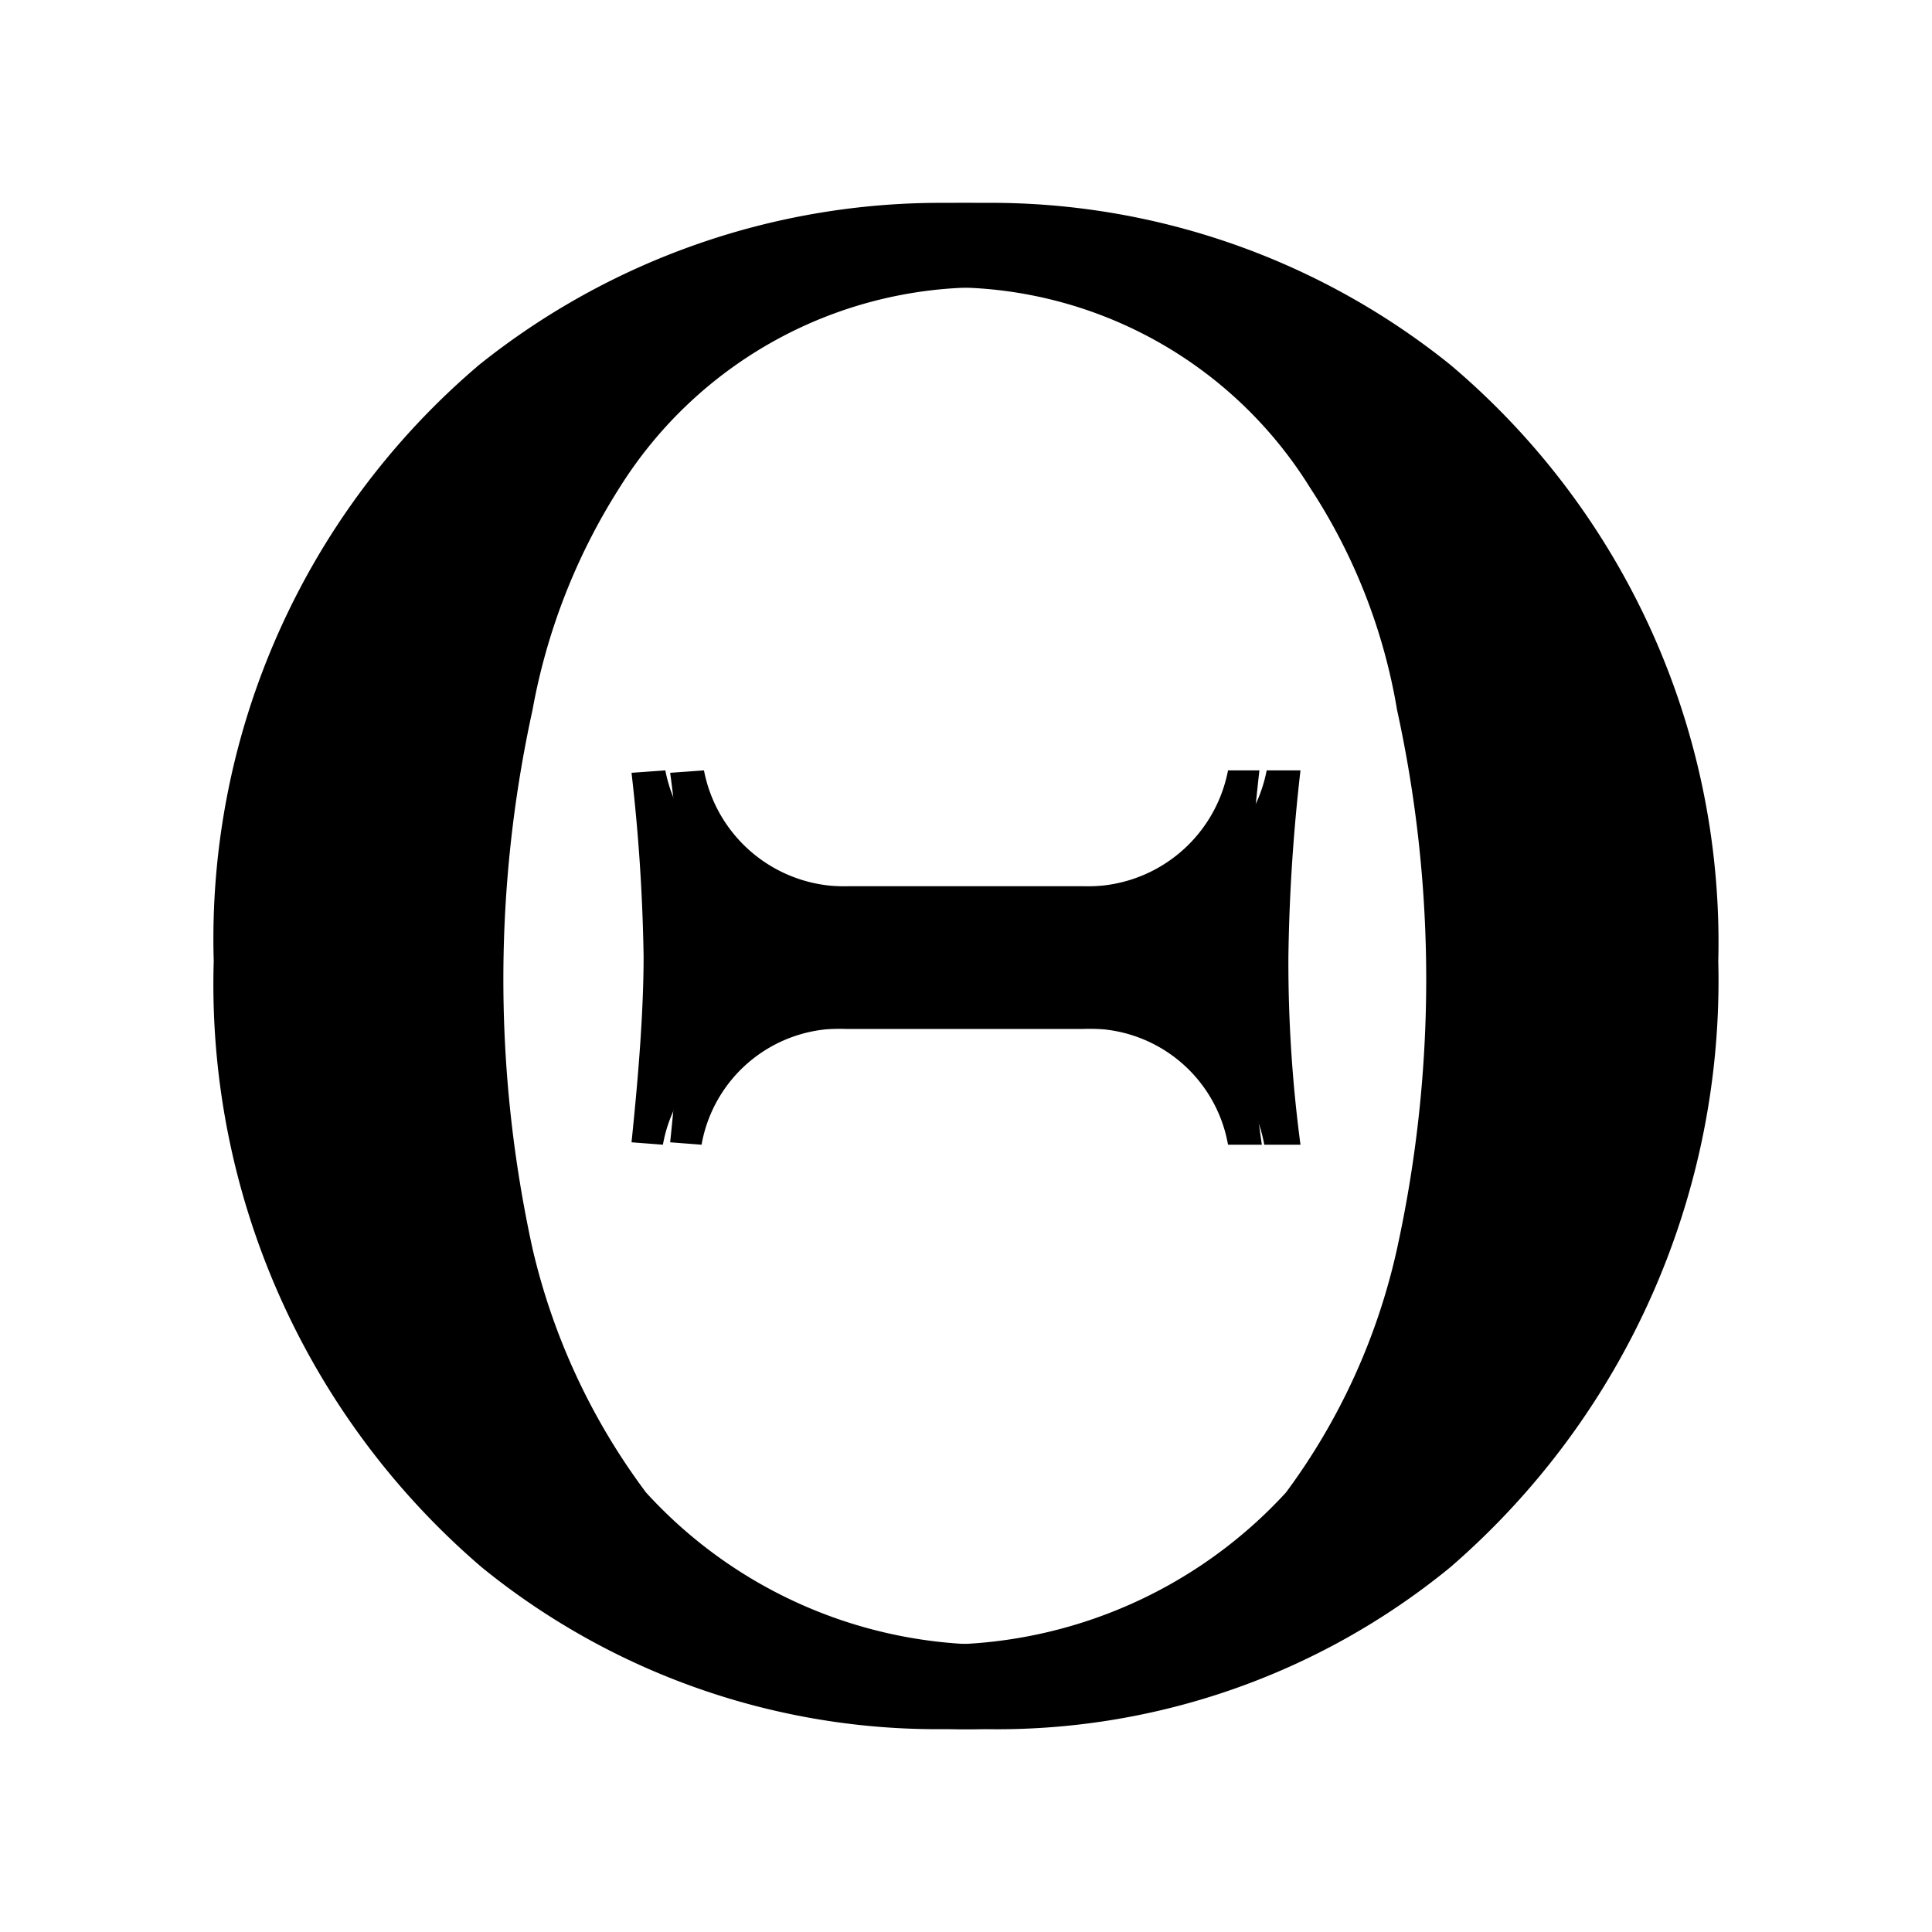 <svg xmlns="http://www.w3.org/2000/svg" width="8" height="8" viewBox="0 0 8 8">
  <g id="グループ_545" data-name="グループ 545" transform="translate(-12040 -838)">
    <g id="グループ_543" data-name="グループ 543" transform="translate(29 17)">
      <rect id="長方形_66" data-name="長方形 66" width="8" height="8" transform="translate(12011 821)" fill="none"/>
    </g>
    <g id="_20211119-053-2-008-inline-27" data-name="20211119-053-2-008-inline-27" transform="translate(12040.885 838.84)">
      <path id="パス_1274" data-name="パス 1274" d="M2.47,2.83a.592.592,0,0,1-.6-.48l-.14.01a7.6,7.6,0,0,1,.05.76c0,.22-.02.48-.05.77l.13.01a.582.582,0,0,1,.6-.48H3.6a.582.582,0,0,1,.6.48h.14a5.888,5.888,0,0,1-.06-.78,7.6,7.6,0,0,1,.05-.77H4.2a.592.592,0,0,1-.6.48ZM1.52,1.18A1.753,1.753,0,0,1,3.03.35a1.753,1.753,0,0,1,1.51.83,2.4,2.4,0,0,1,.36.92,5.212,5.212,0,0,1,0,2.23,2.655,2.655,0,0,1-.46,1.01,1.944,1.944,0,0,1-1.42.63,1.93,1.93,0,0,1-1.39-.63,2.71,2.71,0,0,1-.47-1.01,5.212,5.212,0,0,1,0-2.23A2.566,2.566,0,0,1,1.52,1.18ZM3.03,6.32a2.961,2.961,0,0,0,1.93-.67A3.211,3.211,0,0,0,6.07,3.14,3.1,3.1,0,0,0,4.96.67,3.036,3.036,0,0,0,3.03,0,3.057,3.057,0,0,0,1.1.67,3.117,3.117,0,0,0,0,3.14,3.178,3.178,0,0,0,1.11,5.65,2.989,2.989,0,0,0,3.03,6.32Z"/>
      <path id="パス_1275" data-name="パス 1275" d="M2.63,2.83a.592.592,0,0,1-.6-.48l-.14.01a5.454,5.454,0,0,1,.05.76c0,.22-.02.48-.05.77l.13.01a.582.582,0,0,1,.6-.48H3.75a.582.582,0,0,1,.6.48H4.5a5.725,5.725,0,0,1-.05-.78,7.6,7.6,0,0,1,.05-.77H4.36a.592.592,0,0,1-.6.48ZM1.68,1.18A1.766,1.766,0,0,1,3.19.35a1.753,1.753,0,0,1,1.51.83,2.58,2.58,0,0,1,.37.92,5.212,5.212,0,0,1,0,2.23A2.71,2.71,0,0,1,4.6,5.34a1.944,1.944,0,0,1-1.42.63,1.93,1.93,0,0,1-1.39-.63,2.71,2.71,0,0,1-.47-1.01,5.212,5.212,0,0,1,0-2.23A2.566,2.566,0,0,1,1.68,1.18ZM3.19,6.32a2.961,2.961,0,0,0,1.93-.67A3.211,3.211,0,0,0,6.23,3.14,3.129,3.129,0,0,0,5.12.67,3.036,3.036,0,0,0,3.19,0,3.057,3.057,0,0,0,1.26.67,3.149,3.149,0,0,0,.16,3.14,3.178,3.178,0,0,0,1.27,5.65,2.989,2.989,0,0,0,3.19,6.32Z"/>
    </g>
  </g>
</svg>
